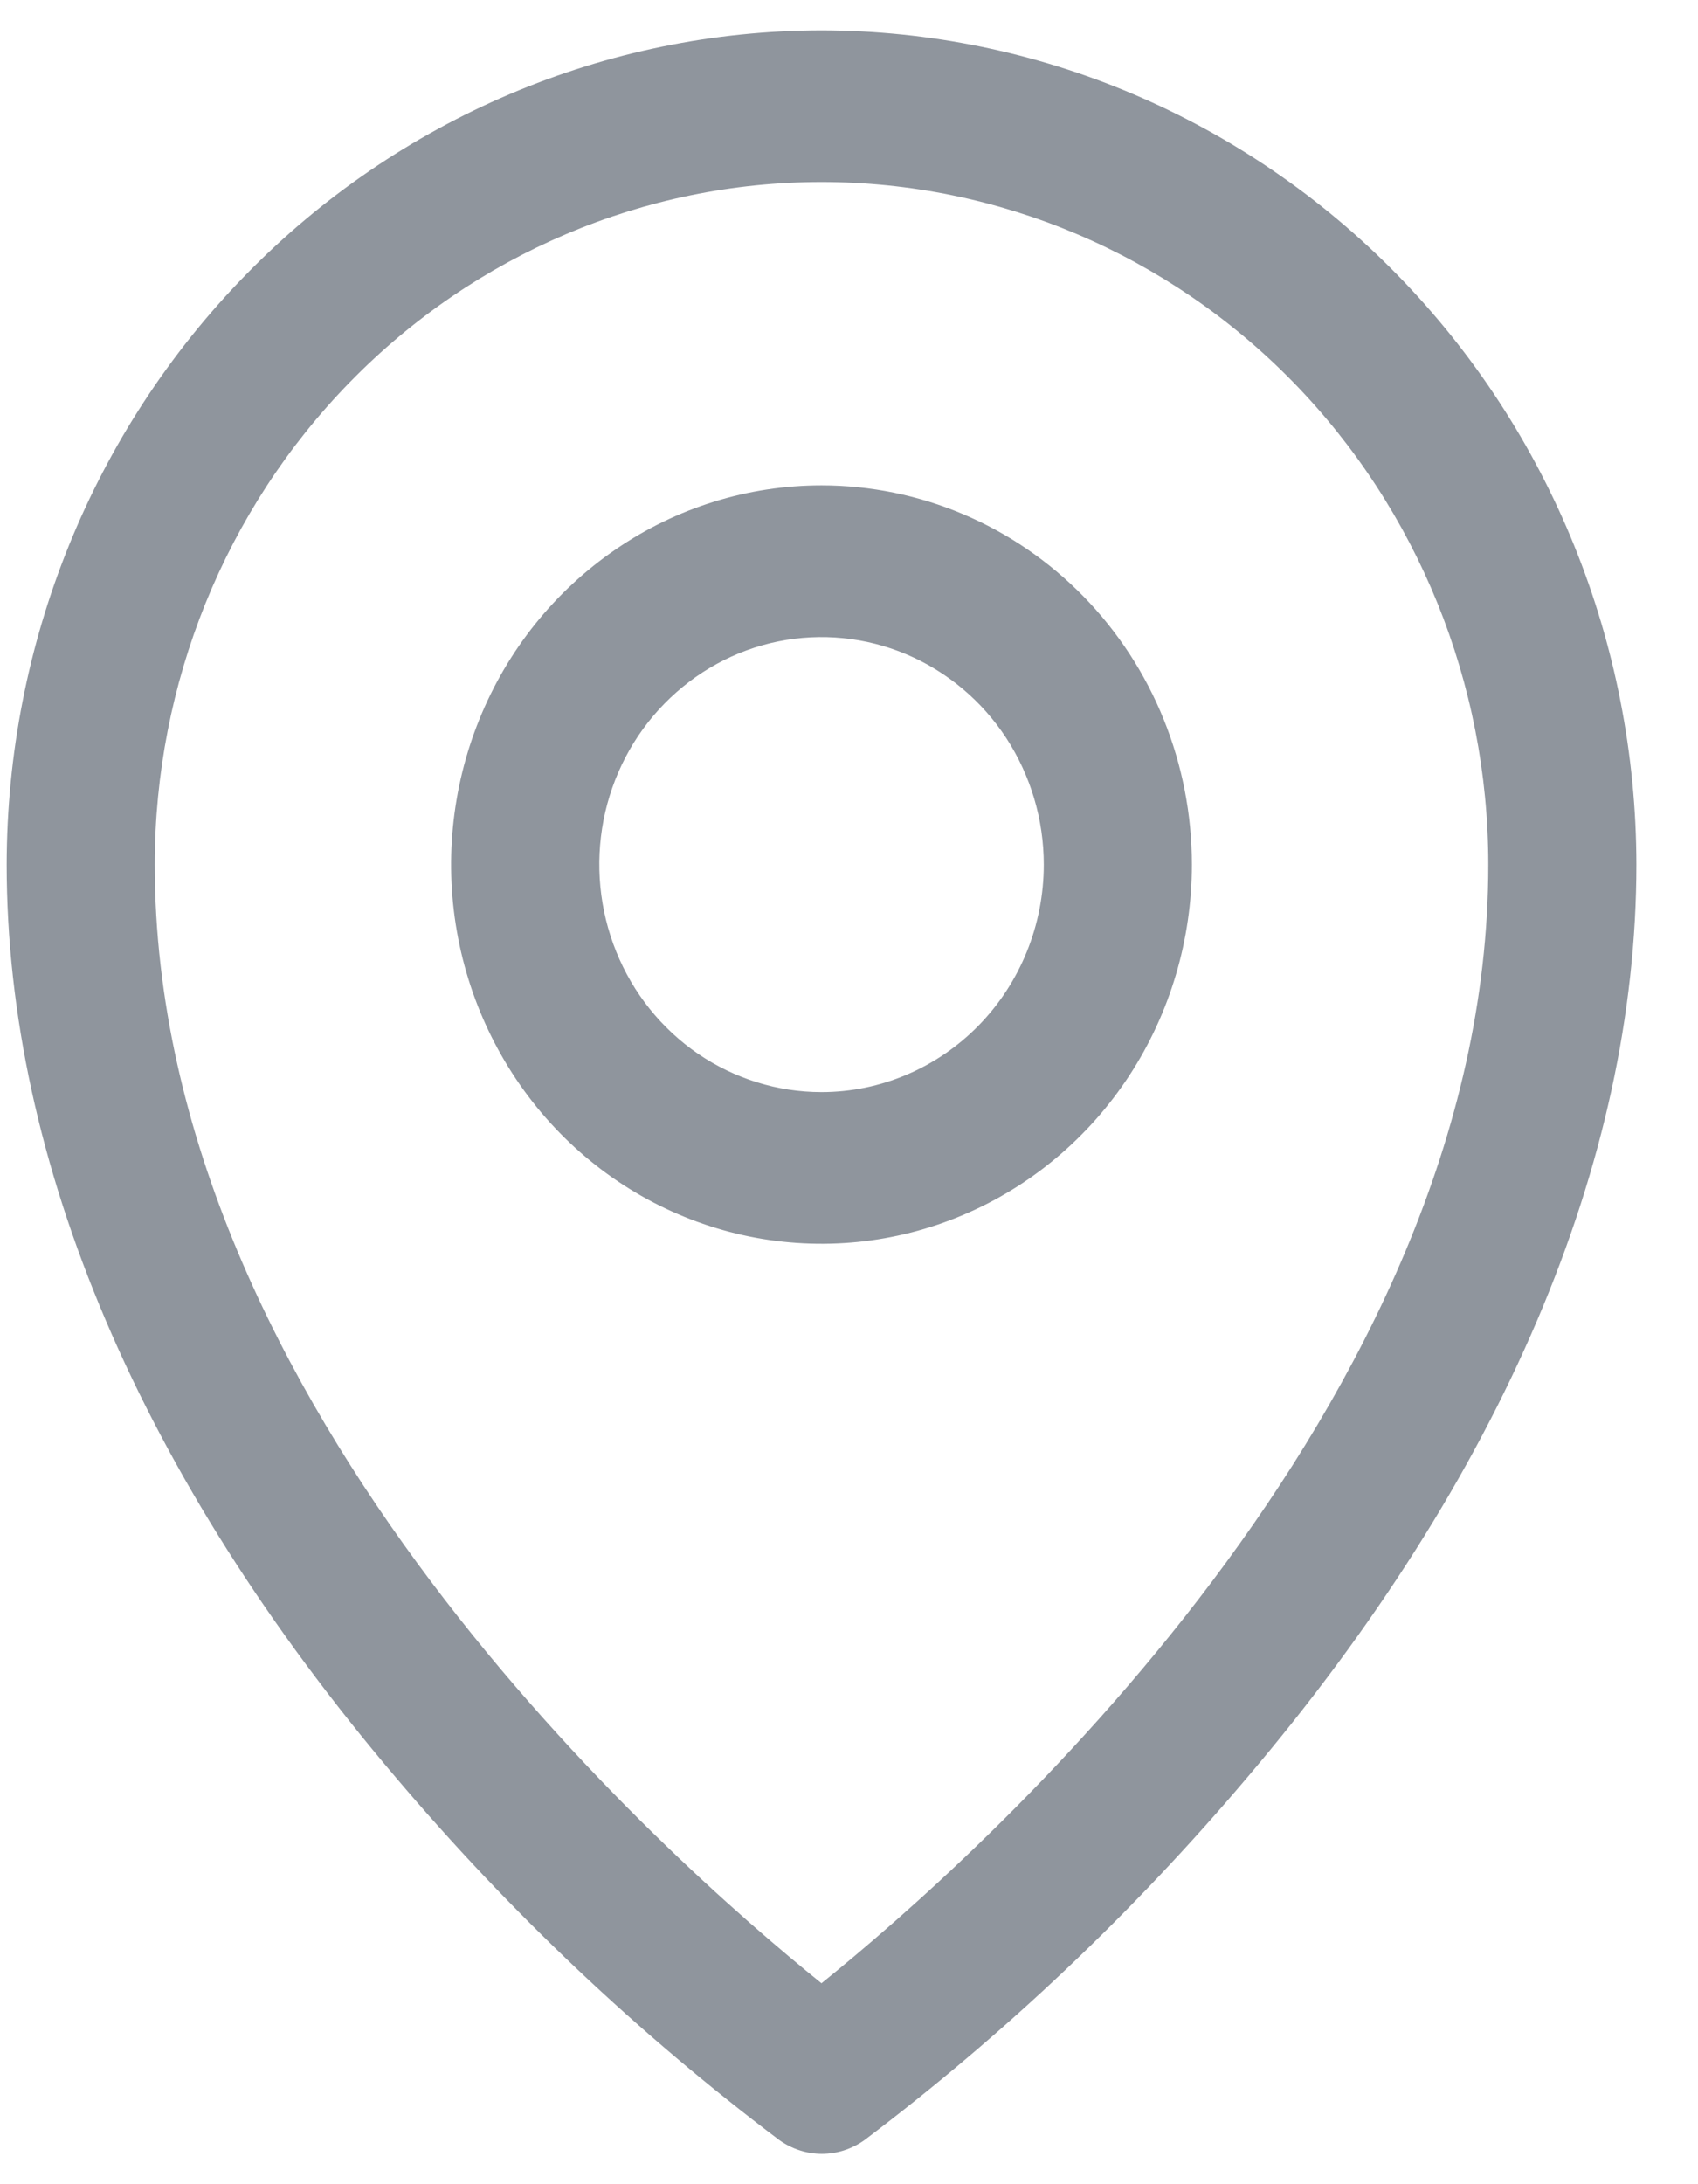 <svg width="14" height="18" viewBox="0 0 14 18" fill="none" xmlns="http://www.w3.org/2000/svg">
<path d="M6.773 4C6.169 4 5.579 4.183 5.077 4.527C4.575 4.87 4.183 5.358 3.952 5.929C3.721 6.5 3.66 7.128 3.778 7.735C3.896 8.341 4.187 8.898 4.614 9.335C5.041 9.772 5.585 10.069 6.178 10.19C6.77 10.31 7.384 10.249 7.942 10.012C8.5 9.776 8.977 9.375 9.313 8.861C9.648 8.347 9.827 7.743 9.827 7.125C9.827 6.296 9.506 5.501 8.933 4.915C8.36 4.329 7.583 4 6.773 4ZM6.773 9C6.411 9 6.057 8.89 5.755 8.684C5.454 8.478 5.219 8.185 5.081 7.843C4.942 7.5 4.906 7.123 4.976 6.759C5.047 6.395 5.221 6.061 5.478 5.799C5.734 5.537 6.061 5.358 6.416 5.286C6.771 5.214 7.14 5.251 7.475 5.393C7.809 5.535 8.096 5.775 8.297 6.083C8.498 6.392 8.606 6.754 8.606 7.125C8.606 7.622 8.413 8.099 8.069 8.451C7.725 8.802 7.259 9 6.773 9ZM6.773 0.25C4.992 0.252 3.284 0.977 2.025 2.266C0.765 3.555 0.057 5.302 0.055 7.125C0.055 9.578 1.163 12.178 3.261 14.645C4.204 15.759 5.266 16.763 6.426 17.637C6.529 17.71 6.651 17.75 6.776 17.75C6.902 17.75 7.024 17.71 7.127 17.637C8.285 16.762 9.344 15.759 10.286 14.645C12.381 12.178 13.492 9.578 13.492 7.125C13.49 5.302 12.782 3.555 11.522 2.266C10.262 0.977 8.555 0.252 6.773 0.25ZM6.773 16.344C5.511 15.328 1.276 11.598 1.276 7.125C1.276 5.633 1.855 4.202 2.886 3.148C3.917 2.093 5.316 1.5 6.773 1.5C8.231 1.5 9.63 2.093 10.661 3.148C11.691 4.202 12.271 5.633 12.271 7.125C12.271 11.596 8.035 15.328 6.773 16.344Z" fill="#8F959D"/>
</svg>
